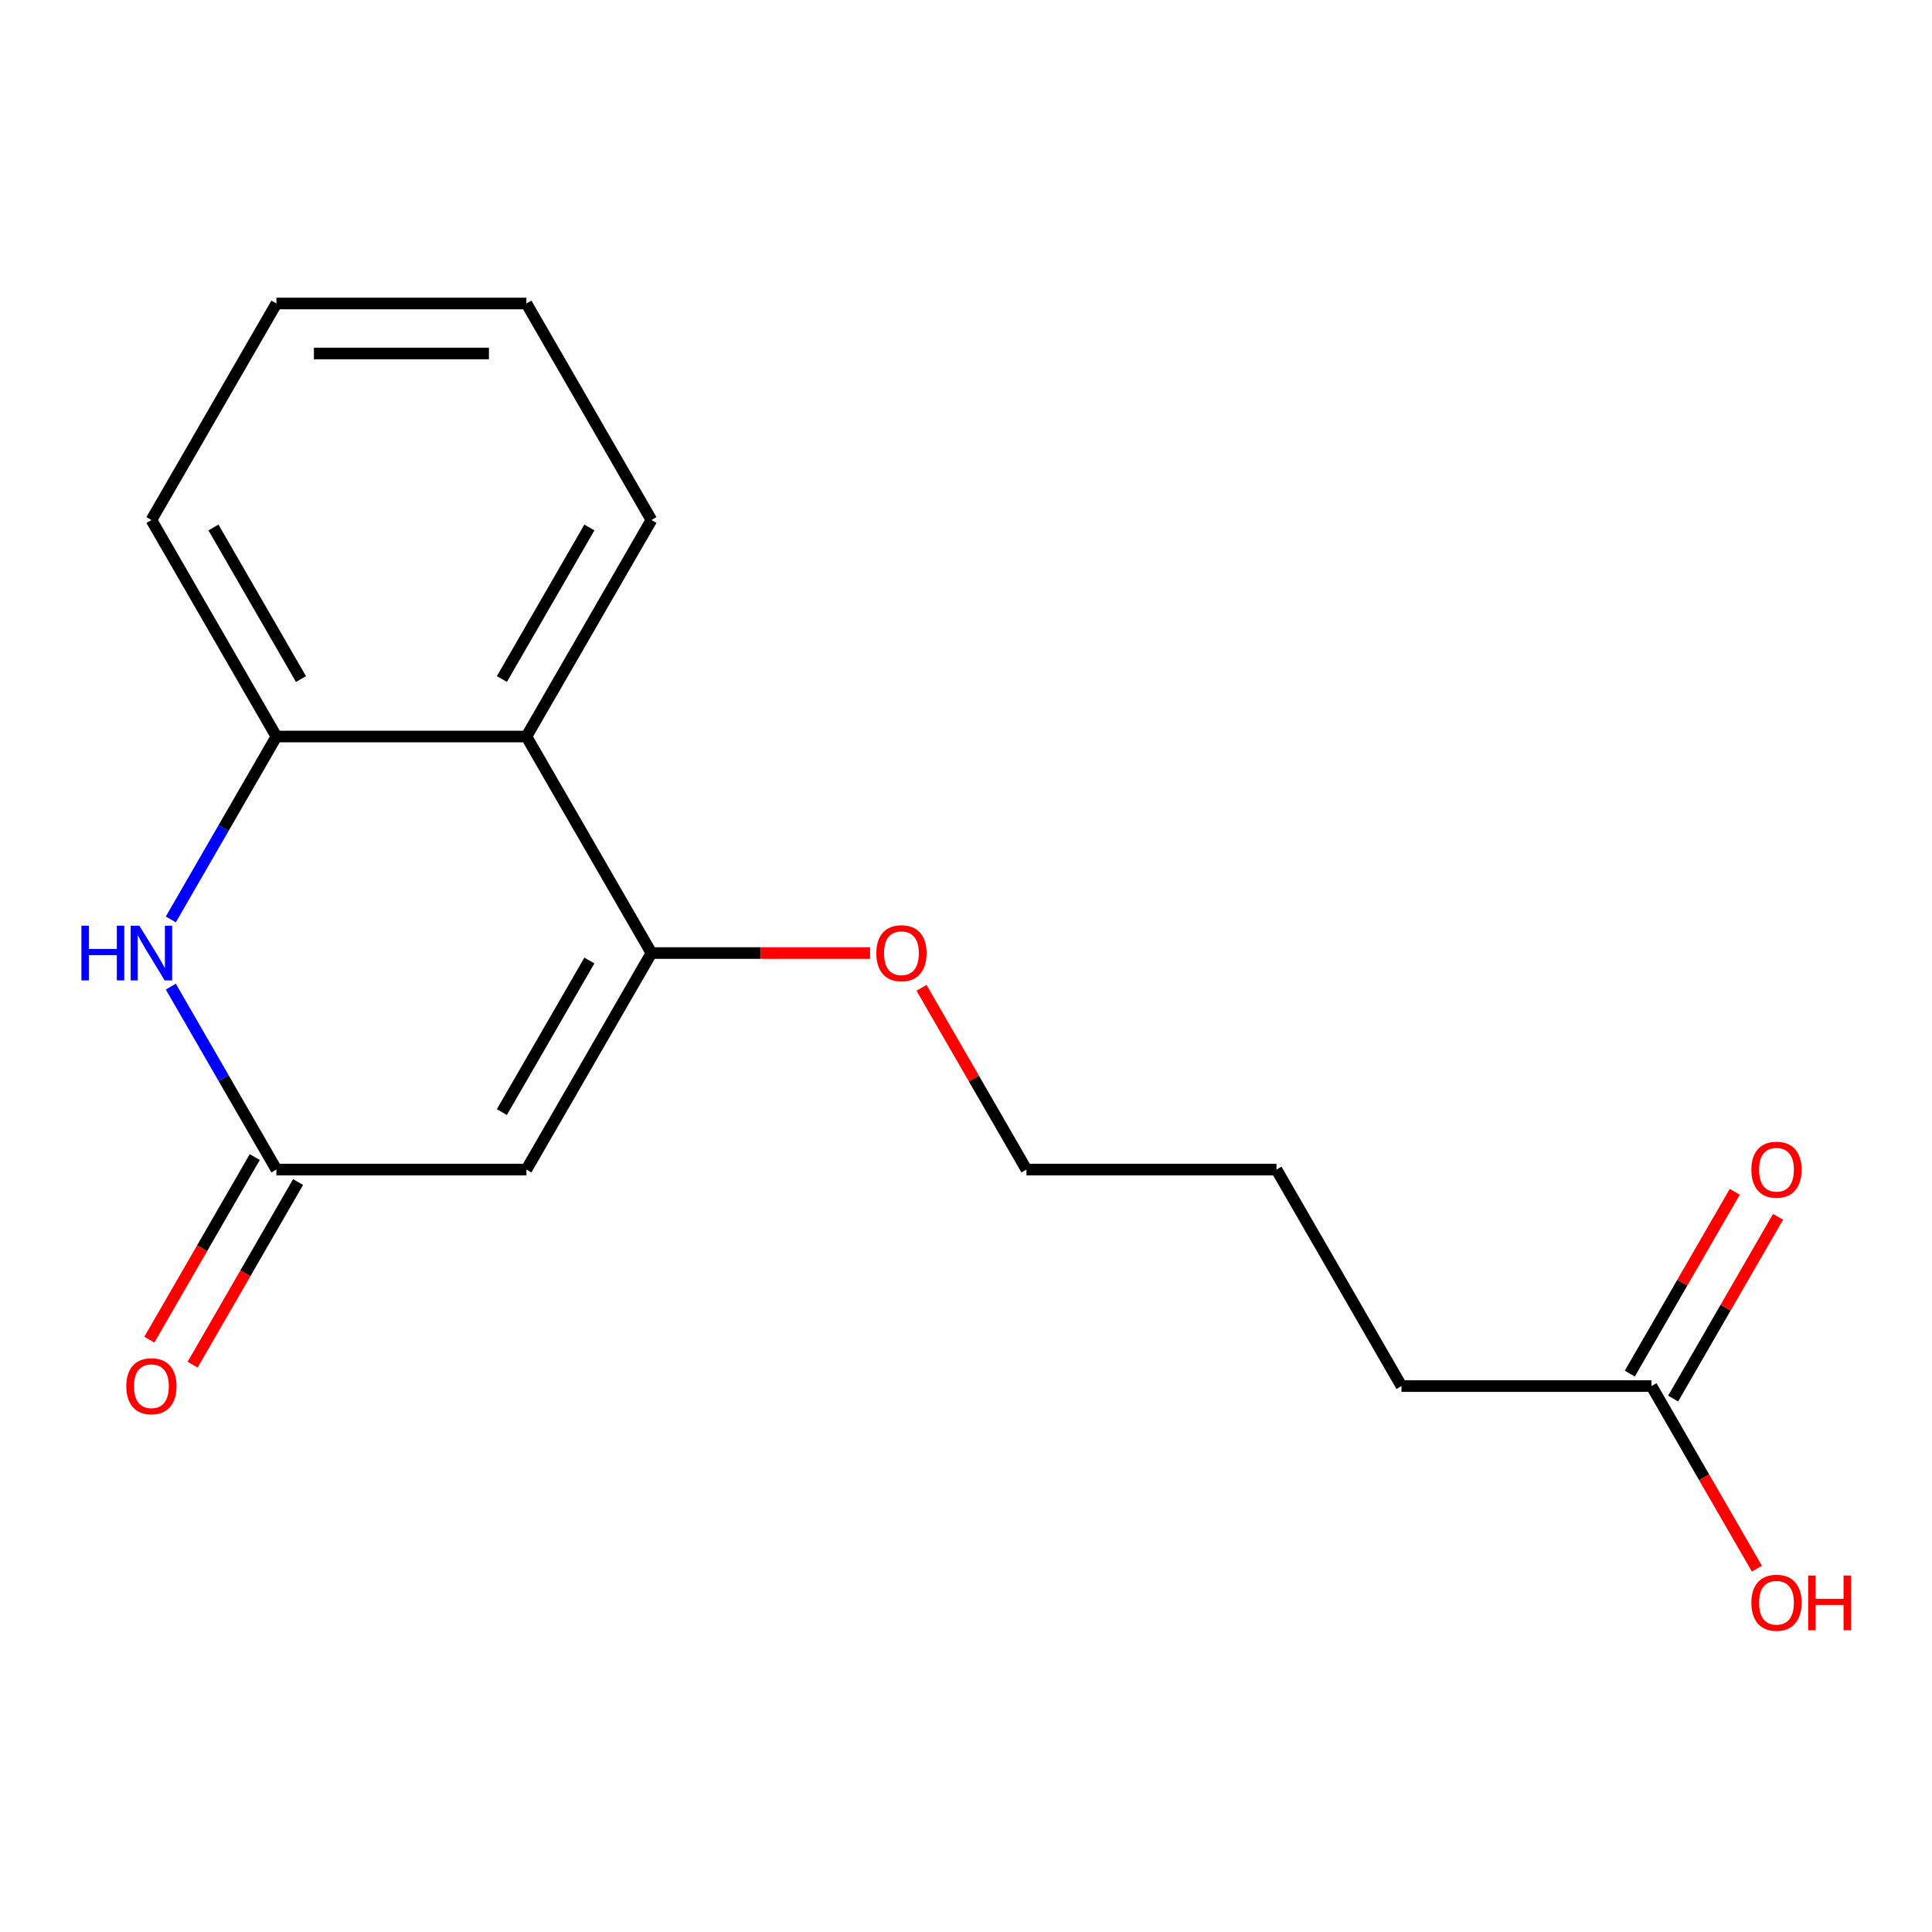 <?xml version='1.0' encoding='iso-8859-1'?>
<svg version='1.1' baseProfile='full'
              xmlns='http://www.w3.org/2000/svg'
                      xmlns:rdkit='http://www.rdkit.org/xml'
                      xmlns:xlink='http://www.w3.org/1999/xlink'
                  xml:space='preserve'
width='1000px' height='1000px' viewBox='0 0 1000 1000'>
<!-- END OF HEADER -->
<rect style='opacity:1.0;fill:#FFFFFF;stroke:none' width='1000' height='1000' x='0' y='0'> </rect>
<path class='bond-0' d='M 272.477,605.362 L 337.18,493.294' style='fill:none;fill-rule:evenodd;stroke:#000000;stroke-width:6px;stroke-linecap:butt;stroke-linejoin:miter;stroke-opacity:1' />
<path class='bond-0' d='M 259.769,575.611 L 305.061,497.163' style='fill:none;fill-rule:evenodd;stroke:#000000;stroke-width:6px;stroke-linecap:butt;stroke-linejoin:miter;stroke-opacity:1' />
<path class='bond-1' d='M 272.477,605.362 L 143.072,605.362' style='fill:none;fill-rule:evenodd;stroke:#000000;stroke-width:6px;stroke-linecap:butt;stroke-linejoin:miter;stroke-opacity:1' />
<path class='bond-3' d='M 337.18,493.294 L 272.477,381.225' style='fill:none;fill-rule:evenodd;stroke:#000000;stroke-width:6px;stroke-linecap:butt;stroke-linejoin:miter;stroke-opacity:1' />
<path class='bond-8' d='M 337.18,493.294 L 393.765,493.294' style='fill:none;fill-rule:evenodd;stroke:#000000;stroke-width:6px;stroke-linecap:butt;stroke-linejoin:miter;stroke-opacity:1' />
<path class='bond-8' d='M 393.765,493.294 L 450.35,493.294' style='fill:none;fill-rule:evenodd;stroke:#FF0000;stroke-width:6px;stroke-linecap:butt;stroke-linejoin:miter;stroke-opacity:1' />
<path class='bond-2' d='M 143.072,605.362 L 115.742,558.025' style='fill:none;fill-rule:evenodd;stroke:#000000;stroke-width:6px;stroke-linecap:butt;stroke-linejoin:miter;stroke-opacity:1' />
<path class='bond-2' d='M 115.742,558.025 L 88.412,510.689' style='fill:none;fill-rule:evenodd;stroke:#0000FF;stroke-width:6px;stroke-linecap:butt;stroke-linejoin:miter;stroke-opacity:1' />
<path class='bond-6' d='M 131.865,598.892 L 104.581,646.148' style='fill:none;fill-rule:evenodd;stroke:#000000;stroke-width:6px;stroke-linecap:butt;stroke-linejoin:miter;stroke-opacity:1' />
<path class='bond-6' d='M 104.581,646.148 L 77.298,693.405' style='fill:none;fill-rule:evenodd;stroke:#FF0000;stroke-width:6px;stroke-linecap:butt;stroke-linejoin:miter;stroke-opacity:1' />
<path class='bond-6' d='M 154.279,611.832 L 126.995,659.089' style='fill:none;fill-rule:evenodd;stroke:#000000;stroke-width:6px;stroke-linecap:butt;stroke-linejoin:miter;stroke-opacity:1' />
<path class='bond-6' d='M 126.995,659.089 L 99.711,706.345' style='fill:none;fill-rule:evenodd;stroke:#FF0000;stroke-width:6px;stroke-linecap:butt;stroke-linejoin:miter;stroke-opacity:1' />
<path class='bond-4' d='M 88.412,475.898 L 115.742,428.562' style='fill:none;fill-rule:evenodd;stroke:#0000FF;stroke-width:6px;stroke-linecap:butt;stroke-linejoin:miter;stroke-opacity:1' />
<path class='bond-4' d='M 115.742,428.562 L 143.072,381.225' style='fill:none;fill-rule:evenodd;stroke:#000000;stroke-width:6px;stroke-linecap:butt;stroke-linejoin:miter;stroke-opacity:1' />
<path class='bond-10' d='M 272.477,381.225 L 337.18,269.157' style='fill:none;fill-rule:evenodd;stroke:#000000;stroke-width:6px;stroke-linecap:butt;stroke-linejoin:miter;stroke-opacity:1' />
<path class='bond-10' d='M 259.769,351.474 L 305.061,273.026' style='fill:none;fill-rule:evenodd;stroke:#000000;stroke-width:6px;stroke-linecap:butt;stroke-linejoin:miter;stroke-opacity:1' />
<path class='bond-17' d='M 272.477,381.225 L 143.072,381.225' style='fill:none;fill-rule:evenodd;stroke:#000000;stroke-width:6px;stroke-linecap:butt;stroke-linejoin:miter;stroke-opacity:1' />
<path class='bond-11' d='M 143.072,381.225 L 78.369,269.157' style='fill:none;fill-rule:evenodd;stroke:#000000;stroke-width:6px;stroke-linecap:butt;stroke-linejoin:miter;stroke-opacity:1' />
<path class='bond-11' d='M 155.78,351.474 L 110.488,273.026' style='fill:none;fill-rule:evenodd;stroke:#000000;stroke-width:6px;stroke-linecap:butt;stroke-linejoin:miter;stroke-opacity:1' />
<path class='bond-5' d='M 854.802,717.43 L 725.396,717.43' style='fill:none;fill-rule:evenodd;stroke:#000000;stroke-width:6px;stroke-linecap:butt;stroke-linejoin:miter;stroke-opacity:1' />
<path class='bond-7' d='M 866.009,723.901 L 893.165,676.864' style='fill:none;fill-rule:evenodd;stroke:#000000;stroke-width:6px;stroke-linecap:butt;stroke-linejoin:miter;stroke-opacity:1' />
<path class='bond-7' d='M 893.165,676.864 L 920.322,629.827' style='fill:none;fill-rule:evenodd;stroke:#FF0000;stroke-width:6px;stroke-linecap:butt;stroke-linejoin:miter;stroke-opacity:1' />
<path class='bond-7' d='M 843.595,710.96 L 870.752,663.923' style='fill:none;fill-rule:evenodd;stroke:#000000;stroke-width:6px;stroke-linecap:butt;stroke-linejoin:miter;stroke-opacity:1' />
<path class='bond-7' d='M 870.752,663.923 L 897.908,616.887' style='fill:none;fill-rule:evenodd;stroke:#FF0000;stroke-width:6px;stroke-linecap:butt;stroke-linejoin:miter;stroke-opacity:1' />
<path class='bond-9' d='M 854.802,717.43 L 882.085,764.687' style='fill:none;fill-rule:evenodd;stroke:#000000;stroke-width:6px;stroke-linecap:butt;stroke-linejoin:miter;stroke-opacity:1' />
<path class='bond-9' d='M 882.085,764.687 L 909.369,811.944' style='fill:none;fill-rule:evenodd;stroke:#FF0000;stroke-width:6px;stroke-linecap:butt;stroke-linejoin:miter;stroke-opacity:1' />
<path class='bond-13' d='M 476.975,511.289 L 504.132,558.325' style='fill:none;fill-rule:evenodd;stroke:#FF0000;stroke-width:6px;stroke-linecap:butt;stroke-linejoin:miter;stroke-opacity:1' />
<path class='bond-13' d='M 504.132,558.325 L 531.288,605.362' style='fill:none;fill-rule:evenodd;stroke:#000000;stroke-width:6px;stroke-linecap:butt;stroke-linejoin:miter;stroke-opacity:1' />
<path class='bond-15' d='M 337.18,269.157 L 272.477,157.088' style='fill:none;fill-rule:evenodd;stroke:#000000;stroke-width:6px;stroke-linecap:butt;stroke-linejoin:miter;stroke-opacity:1' />
<path class='bond-16' d='M 78.369,269.157 L 143.072,157.088' style='fill:none;fill-rule:evenodd;stroke:#000000;stroke-width:6px;stroke-linecap:butt;stroke-linejoin:miter;stroke-opacity:1' />
<path class='bond-12' d='M 725.396,717.43 L 660.694,605.362' style='fill:none;fill-rule:evenodd;stroke:#000000;stroke-width:6px;stroke-linecap:butt;stroke-linejoin:miter;stroke-opacity:1' />
<path class='bond-14' d='M 531.288,605.362 L 660.694,605.362' style='fill:none;fill-rule:evenodd;stroke:#000000;stroke-width:6px;stroke-linecap:butt;stroke-linejoin:miter;stroke-opacity:1' />
<path class='bond-18' d='M 272.477,157.088 L 143.072,157.088' style='fill:none;fill-rule:evenodd;stroke:#000000;stroke-width:6px;stroke-linecap:butt;stroke-linejoin:miter;stroke-opacity:1' />
<path class='bond-18' d='M 253.066,182.969 L 162.483,182.969' style='fill:none;fill-rule:evenodd;stroke:#000000;stroke-width:6px;stroke-linecap:butt;stroke-linejoin:miter;stroke-opacity:1' />
<path  class='atom-3' d='M 42.149 479.134
L 45.989 479.134
L 45.989 491.174
L 60.469 491.174
L 60.469 479.134
L 64.309 479.134
L 64.309 507.454
L 60.469 507.454
L 60.469 494.374
L 45.989 494.374
L 45.989 507.454
L 42.149 507.454
L 42.149 479.134
' fill='#0000FF'/>
<path  class='atom-3' d='M 72.109 479.134
L 81.389 494.134
Q 82.309 495.614, 83.789 498.294
Q 85.269 500.974, 85.349 501.134
L 85.349 479.134
L 89.109 479.134
L 89.109 507.454
L 85.229 507.454
L 75.269 491.054
Q 74.109 489.134, 72.869 486.934
Q 71.669 484.734, 71.309 484.054
L 71.309 507.454
L 67.629 507.454
L 67.629 479.134
L 72.109 479.134
' fill='#0000FF'/>
<path  class='atom-7' d='M 65.369 717.51
Q 65.369 710.71, 68.729 706.91
Q 72.089 703.11, 78.369 703.11
Q 84.649 703.11, 88.009 706.91
Q 91.369 710.71, 91.369 717.51
Q 91.369 724.39, 87.969 728.31
Q 84.569 732.19, 78.369 732.19
Q 72.129 732.19, 68.729 728.31
Q 65.369 724.43, 65.369 717.51
M 78.369 728.99
Q 82.689 728.99, 85.009 726.11
Q 87.369 723.19, 87.369 717.51
Q 87.369 711.95, 85.009 709.15
Q 82.689 706.31, 78.369 706.31
Q 74.049 706.31, 71.689 709.11
Q 69.369 711.91, 69.369 717.51
Q 69.369 723.23, 71.689 726.11
Q 74.049 728.99, 78.369 728.99
' fill='#FF0000'/>
<path  class='atom-8' d='M 906.504 605.442
Q 906.504 598.642, 909.864 594.842
Q 913.224 591.042, 919.504 591.042
Q 925.784 591.042, 929.144 594.842
Q 932.504 598.642, 932.504 605.442
Q 932.504 612.322, 929.104 616.242
Q 925.704 620.122, 919.504 620.122
Q 913.264 620.122, 909.864 616.242
Q 906.504 612.362, 906.504 605.442
M 919.504 616.922
Q 923.824 616.922, 926.144 614.042
Q 928.504 611.122, 928.504 605.442
Q 928.504 599.882, 926.144 597.082
Q 923.824 594.242, 919.504 594.242
Q 915.184 594.242, 912.824 597.042
Q 910.504 599.842, 910.504 605.442
Q 910.504 611.162, 912.824 614.042
Q 915.184 616.922, 919.504 616.922
' fill='#FF0000'/>
<path  class='atom-9' d='M 453.585 493.374
Q 453.585 486.574, 456.945 482.774
Q 460.305 478.974, 466.585 478.974
Q 472.865 478.974, 476.225 482.774
Q 479.585 486.574, 479.585 493.374
Q 479.585 500.254, 476.185 504.174
Q 472.785 508.054, 466.585 508.054
Q 460.345 508.054, 456.945 504.174
Q 453.585 500.294, 453.585 493.374
M 466.585 504.854
Q 470.905 504.854, 473.225 501.974
Q 475.585 499.054, 475.585 493.374
Q 475.585 487.814, 473.225 485.014
Q 470.905 482.174, 466.585 482.174
Q 462.265 482.174, 459.905 484.974
Q 457.585 487.774, 457.585 493.374
Q 457.585 499.094, 459.905 501.974
Q 462.265 504.854, 466.585 504.854
' fill='#FF0000'/>
<path  class='atom-10' d='M 906.504 829.579
Q 906.504 822.779, 909.864 818.979
Q 913.224 815.179, 919.504 815.179
Q 925.784 815.179, 929.144 818.979
Q 932.504 822.779, 932.504 829.579
Q 932.504 836.459, 929.104 840.379
Q 925.704 844.259, 919.504 844.259
Q 913.264 844.259, 909.864 840.379
Q 906.504 836.499, 906.504 829.579
M 919.504 841.059
Q 923.824 841.059, 926.144 838.179
Q 928.504 835.259, 928.504 829.579
Q 928.504 824.019, 926.144 821.219
Q 923.824 818.379, 919.504 818.379
Q 915.184 818.379, 912.824 821.179
Q 910.504 823.979, 910.504 829.579
Q 910.504 835.299, 912.824 838.179
Q 915.184 841.059, 919.504 841.059
' fill='#FF0000'/>
<path  class='atom-10' d='M 935.904 815.499
L 939.744 815.499
L 939.744 827.539
L 954.224 827.539
L 954.224 815.499
L 958.064 815.499
L 958.064 843.819
L 954.224 843.819
L 954.224 830.739
L 939.744 830.739
L 939.744 843.819
L 935.904 843.819
L 935.904 815.499
' fill='#FF0000'/>
</svg>
